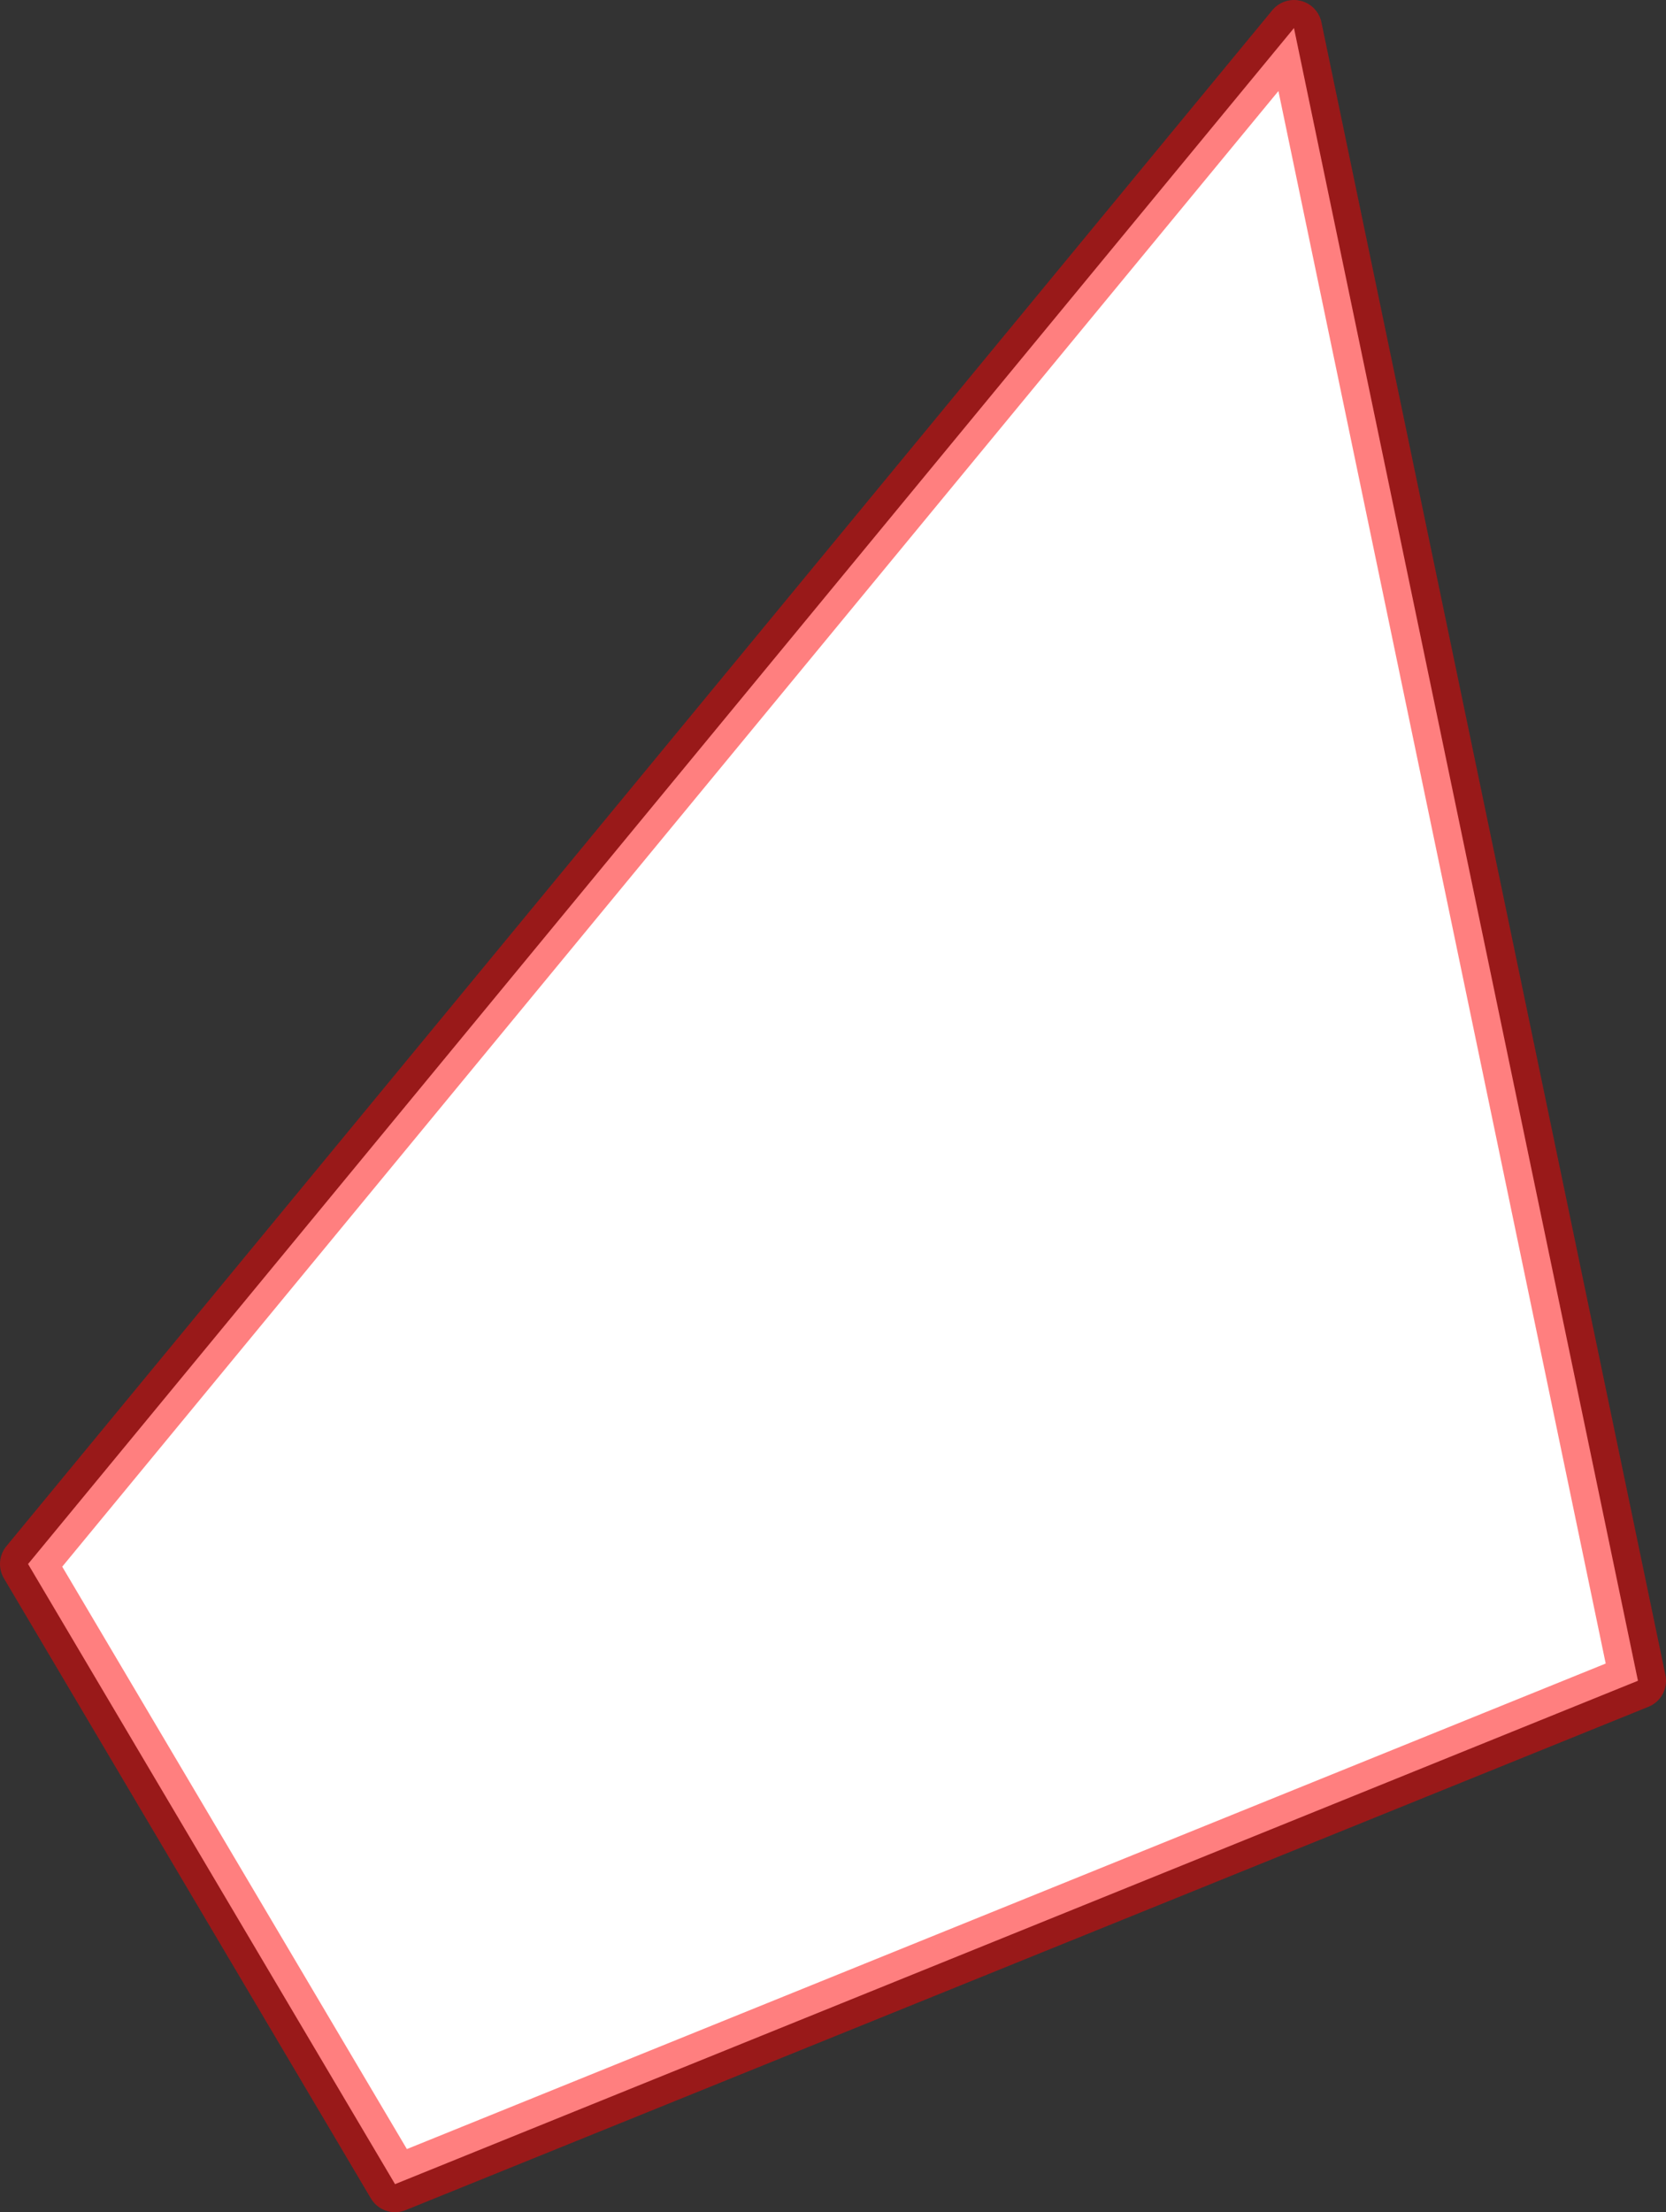 <?xml version="1.0" encoding="UTF-8" standalone="no"?>
<svg xmlns:xlink="http://www.w3.org/1999/xlink" height="197.1px" width="148.45px" xmlns="http://www.w3.org/2000/svg">
  <rect width="100%" height="100%" fill="#333333" stroke="none"/>
  <g transform="matrix(1.0, 0.0, 0.0, 1.0, 52.15, 118.75)">
    <path d="M-49.65 20.6 L63.15 -116.25 93.8 31.0 -16.95 75.85 -49.65 20.6" fill="#ffffff" fill-rule="evenodd" stroke="none"/>
    <path d="M-49.65 20.6 L63.15 -116.25 93.8 31.0 -16.95 75.85 -49.65 20.6 Z" fill="none" stroke="#ff0000" stroke-linecap="round" stroke-linejoin="round" stroke-opacity="0.502" stroke-width="5.0"/>
  </g>
</svg>
